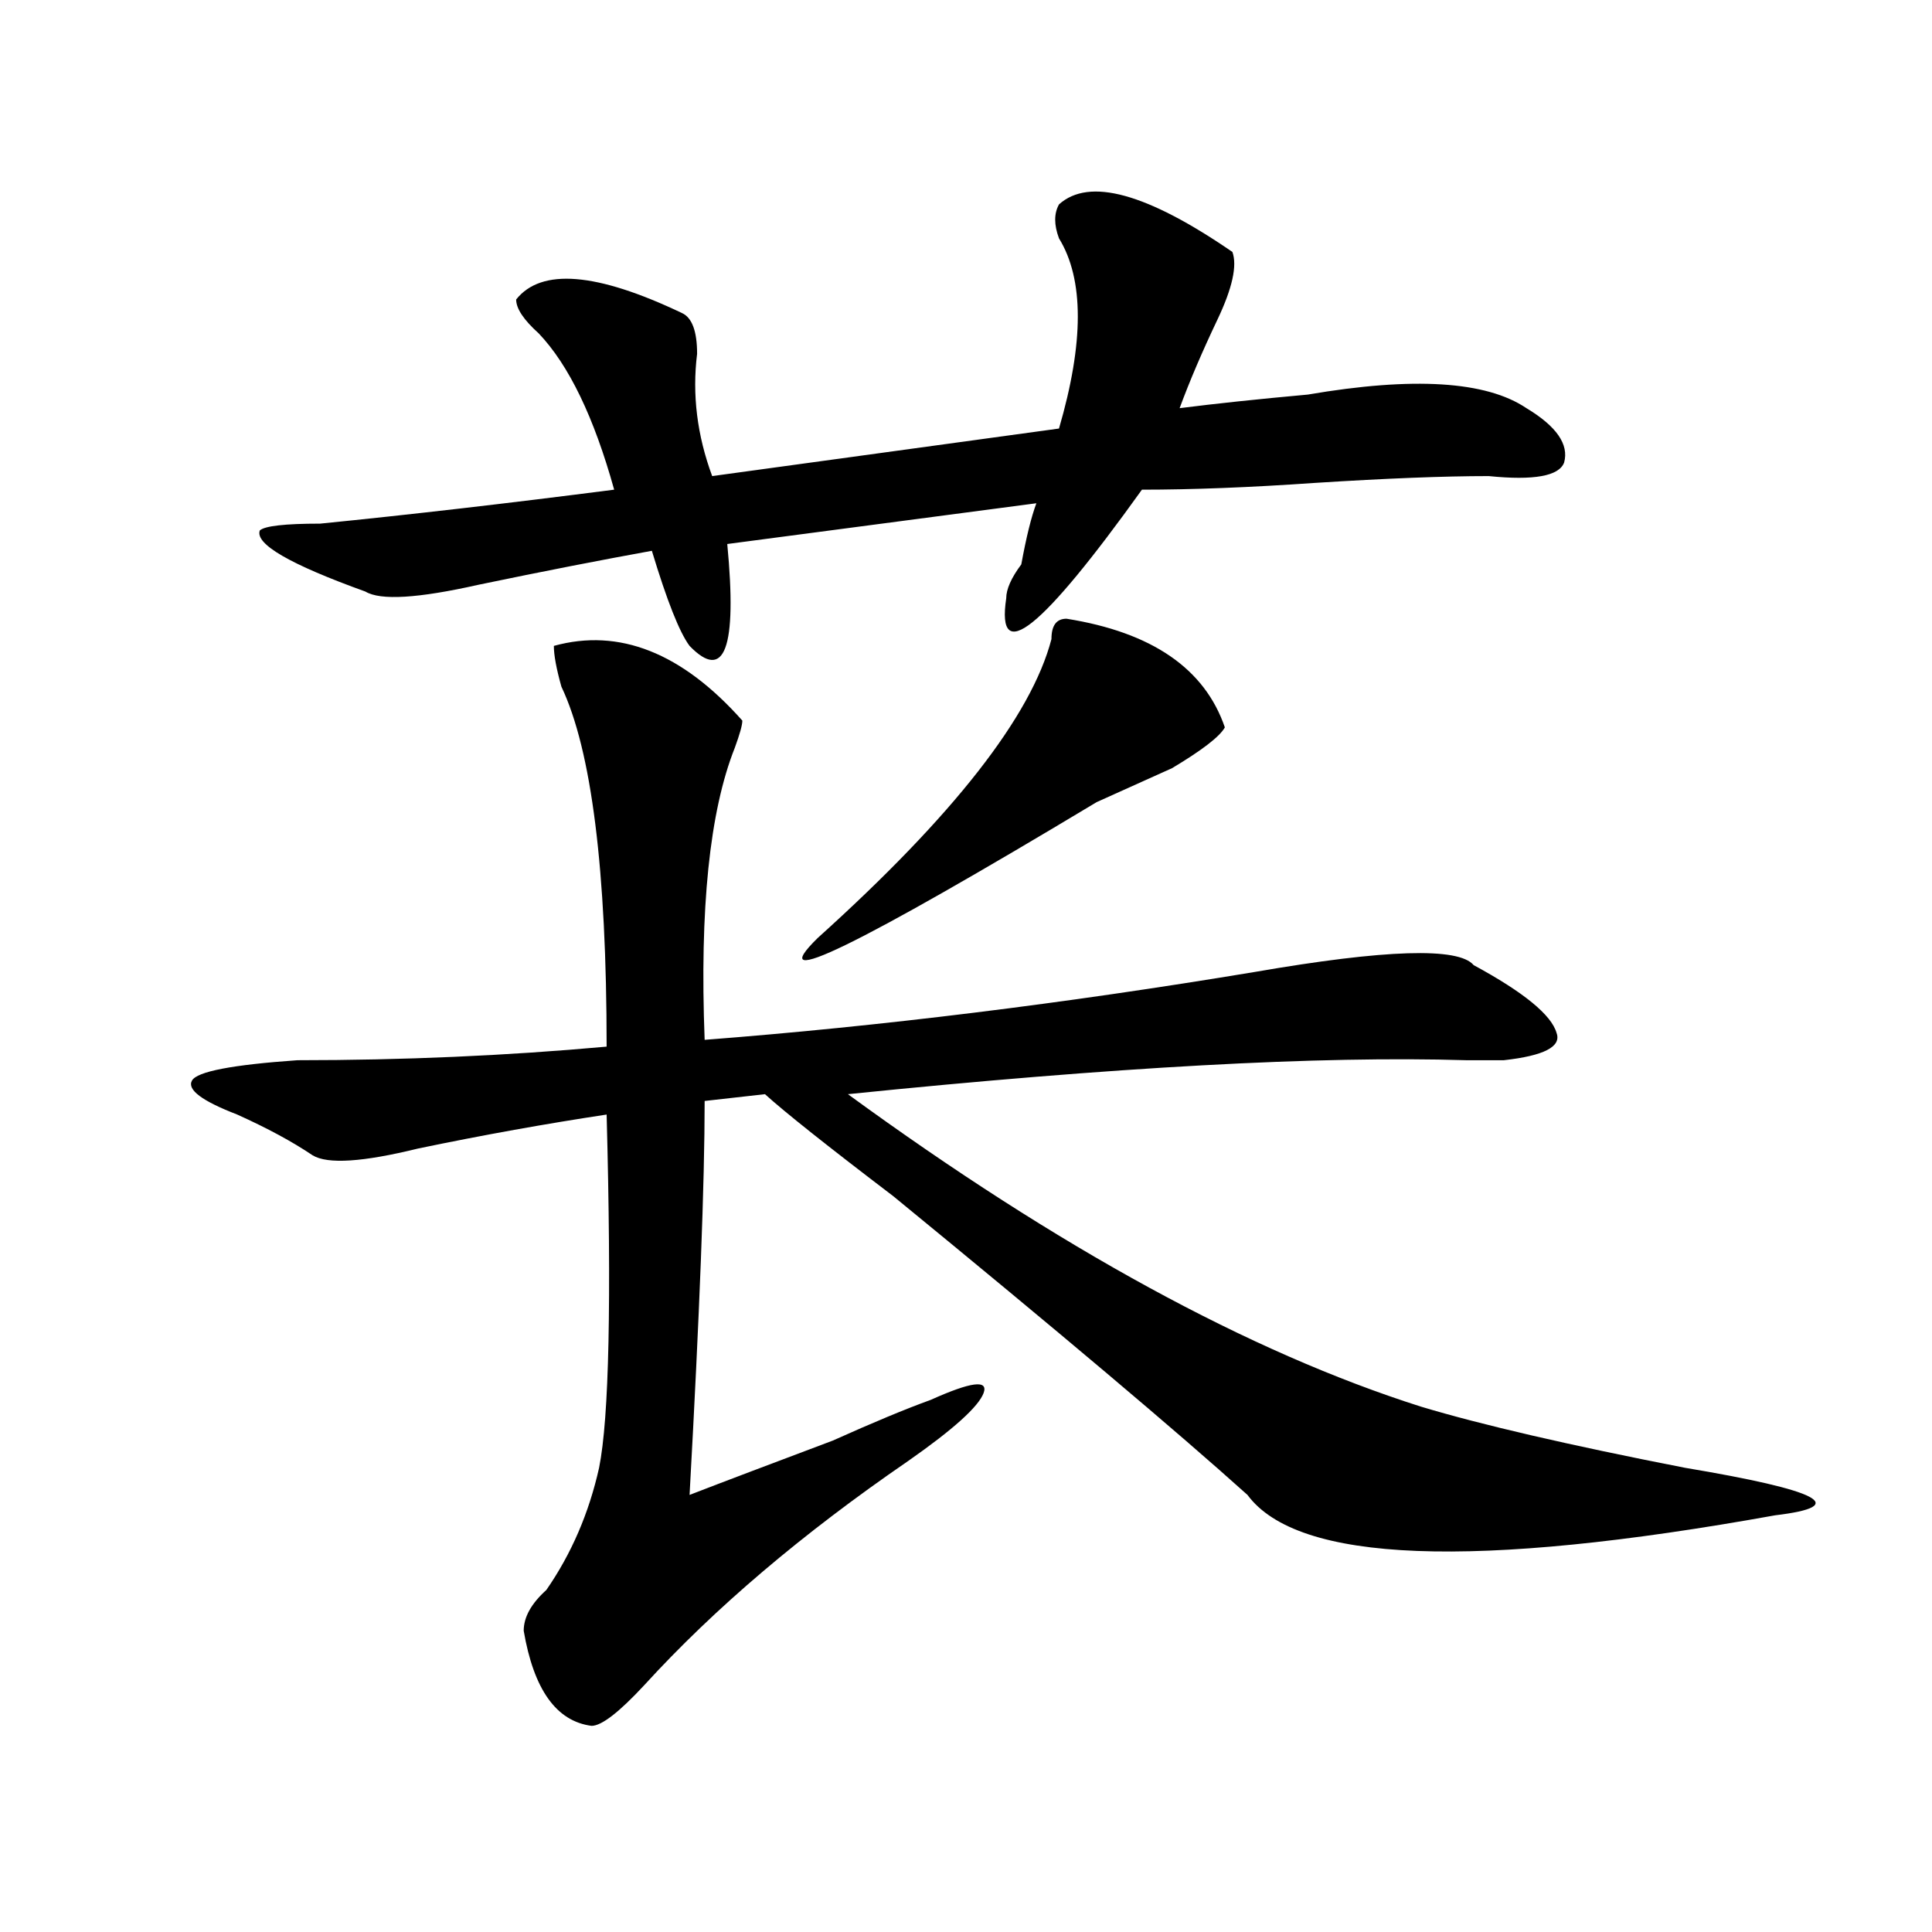 <?xml version="1.0" encoding="utf-8"?>
<!-- Generator: Adobe Illustrator 16.0.0, SVG Export Plug-In . SVG Version: 6.00 Build 0)  -->
<!DOCTYPE svg PUBLIC "-//W3C//DTD SVG 1.1//EN" "http://www.w3.org/Graphics/SVG/1.1/DTD/svg11.dtd">
<svg version="1.1" id="图层_1" xmlns="http://www.w3.org/2000/svg" xmlns:xlink="http://www.w3.org/1999/xlink" x="0px" y="0px"
	 width="1000px" height="1000px" viewBox="0 0 1000 1000" enable-background="new 0 0 1000 1000" xml:space="preserve">
<path d="M384.234,372.984c0,2.362-1.342,7.031-3.902,14.063c-13.049,32.849-18.231,83.222-15.609,151.172
	c91.034-7.031,185.971-18.731,284.871-35.156c67.62-11.7,105.363-12.854,113.168-3.516c25.975,14.063,40.304,25.817,42.926,35.156
	c2.561,7.031-6.524,11.755-27.316,14.063c-2.622,0-9.146,0-19.512,0c-75.486-2.308-182.13,3.516-319.992,17.578
	c109.266,79.706,208.104,133.594,296.578,161.719c31.219,9.394,76.705,19.94,136.582,31.641
	c70.242,11.755,85.852,19.94,46.828,24.609c-156.094,28.125-247.189,24.609-273.164-10.547
	c-36.463-32.794-97.559-84.375-183.41-154.688c-33.841-25.763-55.975-43.341-66.34-52.734l-31.219,3.516
	c0,42.188-2.622,110.192-7.805,203.906c18.17-7.031,42.926-16.37,74.145-28.125c20.792-9.339,37.682-16.37,50.73-21.094
	c20.792-9.339,29.877-10.547,27.316-3.516c-2.622,7.031-15.609,18.786-39.023,35.156c-54.633,37.519-100.181,76.135-136.582,116.016
	c-13.049,14.063-22.134,21.094-27.316,21.094c-18.231-2.362-29.938-18.787-35.121-49.219c0-7.031,3.902-14.063,11.707-21.094
	c12.987-18.731,22.072-39.825,27.316-63.281c5.183-25.763,6.463-86.683,3.902-182.813c-31.219,4.724-63.779,10.547-97.559,17.578
	c-28.658,7.031-46.828,8.239-54.633,3.516c-10.427-7.031-23.414-14.063-39.023-21.094c-18.231-7.031-26.036-12.854-23.414-17.578
	c2.561-4.669,20.792-8.185,54.633-10.547c54.633,0,107.924-2.308,159.996-7.031c0-91.406-7.805-153.479-23.414-186.328
	c-2.622-9.339-3.902-16.37-3.902-21.094C320.455,324.974,353.016,337.828,384.234,372.984z M548.133,105.797
	c15.609-14.063,45.486-5.823,89.754,24.609c2.561,7.031,0,18.786-7.805,35.156c-7.805,16.425-14.329,31.641-19.512,45.703
	c18.17-2.308,40.304-4.669,66.34-7.031c54.633-9.339,92.314-7.031,113.168,7.031c15.609,9.394,22.072,18.786,19.512,28.125
	c-2.622,7.031-15.609,9.394-39.023,7.031c-23.414,0-53.353,1.208-89.754,3.516c-33.841,2.362-63.779,3.516-89.754,3.516
	c-52.072,72.675-75.486,91.406-70.242,56.25c0-4.669,2.561-10.547,7.805-17.578c2.561-14.063,5.183-24.609,7.805-31.641
	L376.43,281.578c5.183,53.942-1.342,71.521-19.512,52.734c-5.244-7.031-11.707-23.401-19.512-49.219
	c-26.036,4.724-55.975,10.547-89.754,17.578c-31.219,7.031-50.73,8.239-58.535,3.516c-39.023-14.063-57.255-24.609-54.633-31.641
	c2.561-2.308,12.987-3.516,31.219-3.516c46.828-4.669,97.559-10.547,152.191-17.578c-10.427-37.464-23.414-64.435-39.023-80.859
	c-7.805-7.031-11.707-12.854-11.707-17.578c12.987-16.37,41.584-14.063,85.852,7.031c5.183,2.362,7.805,9.394,7.805,21.094
	c-2.622,21.094,0,42.188,7.805,63.281l179.508-24.609c12.987-44.495,12.987-77.344,0-98.438
	C545.511,116.344,545.511,110.521,548.133,105.797z M552.035,320.25c44.206,7.031,71.522,25.817,81.949,56.25
	c-2.622,4.724-11.707,11.755-27.316,21.094c-15.609,7.031-28.658,12.909-39.023,17.578
	C442.77,490.208,394.6,513.609,423.258,485.484C493.5,422.203,533.804,370.677,544.23,330.797
	C544.23,323.766,546.791,320.25,552.035,320.25z"/>
</svg>
